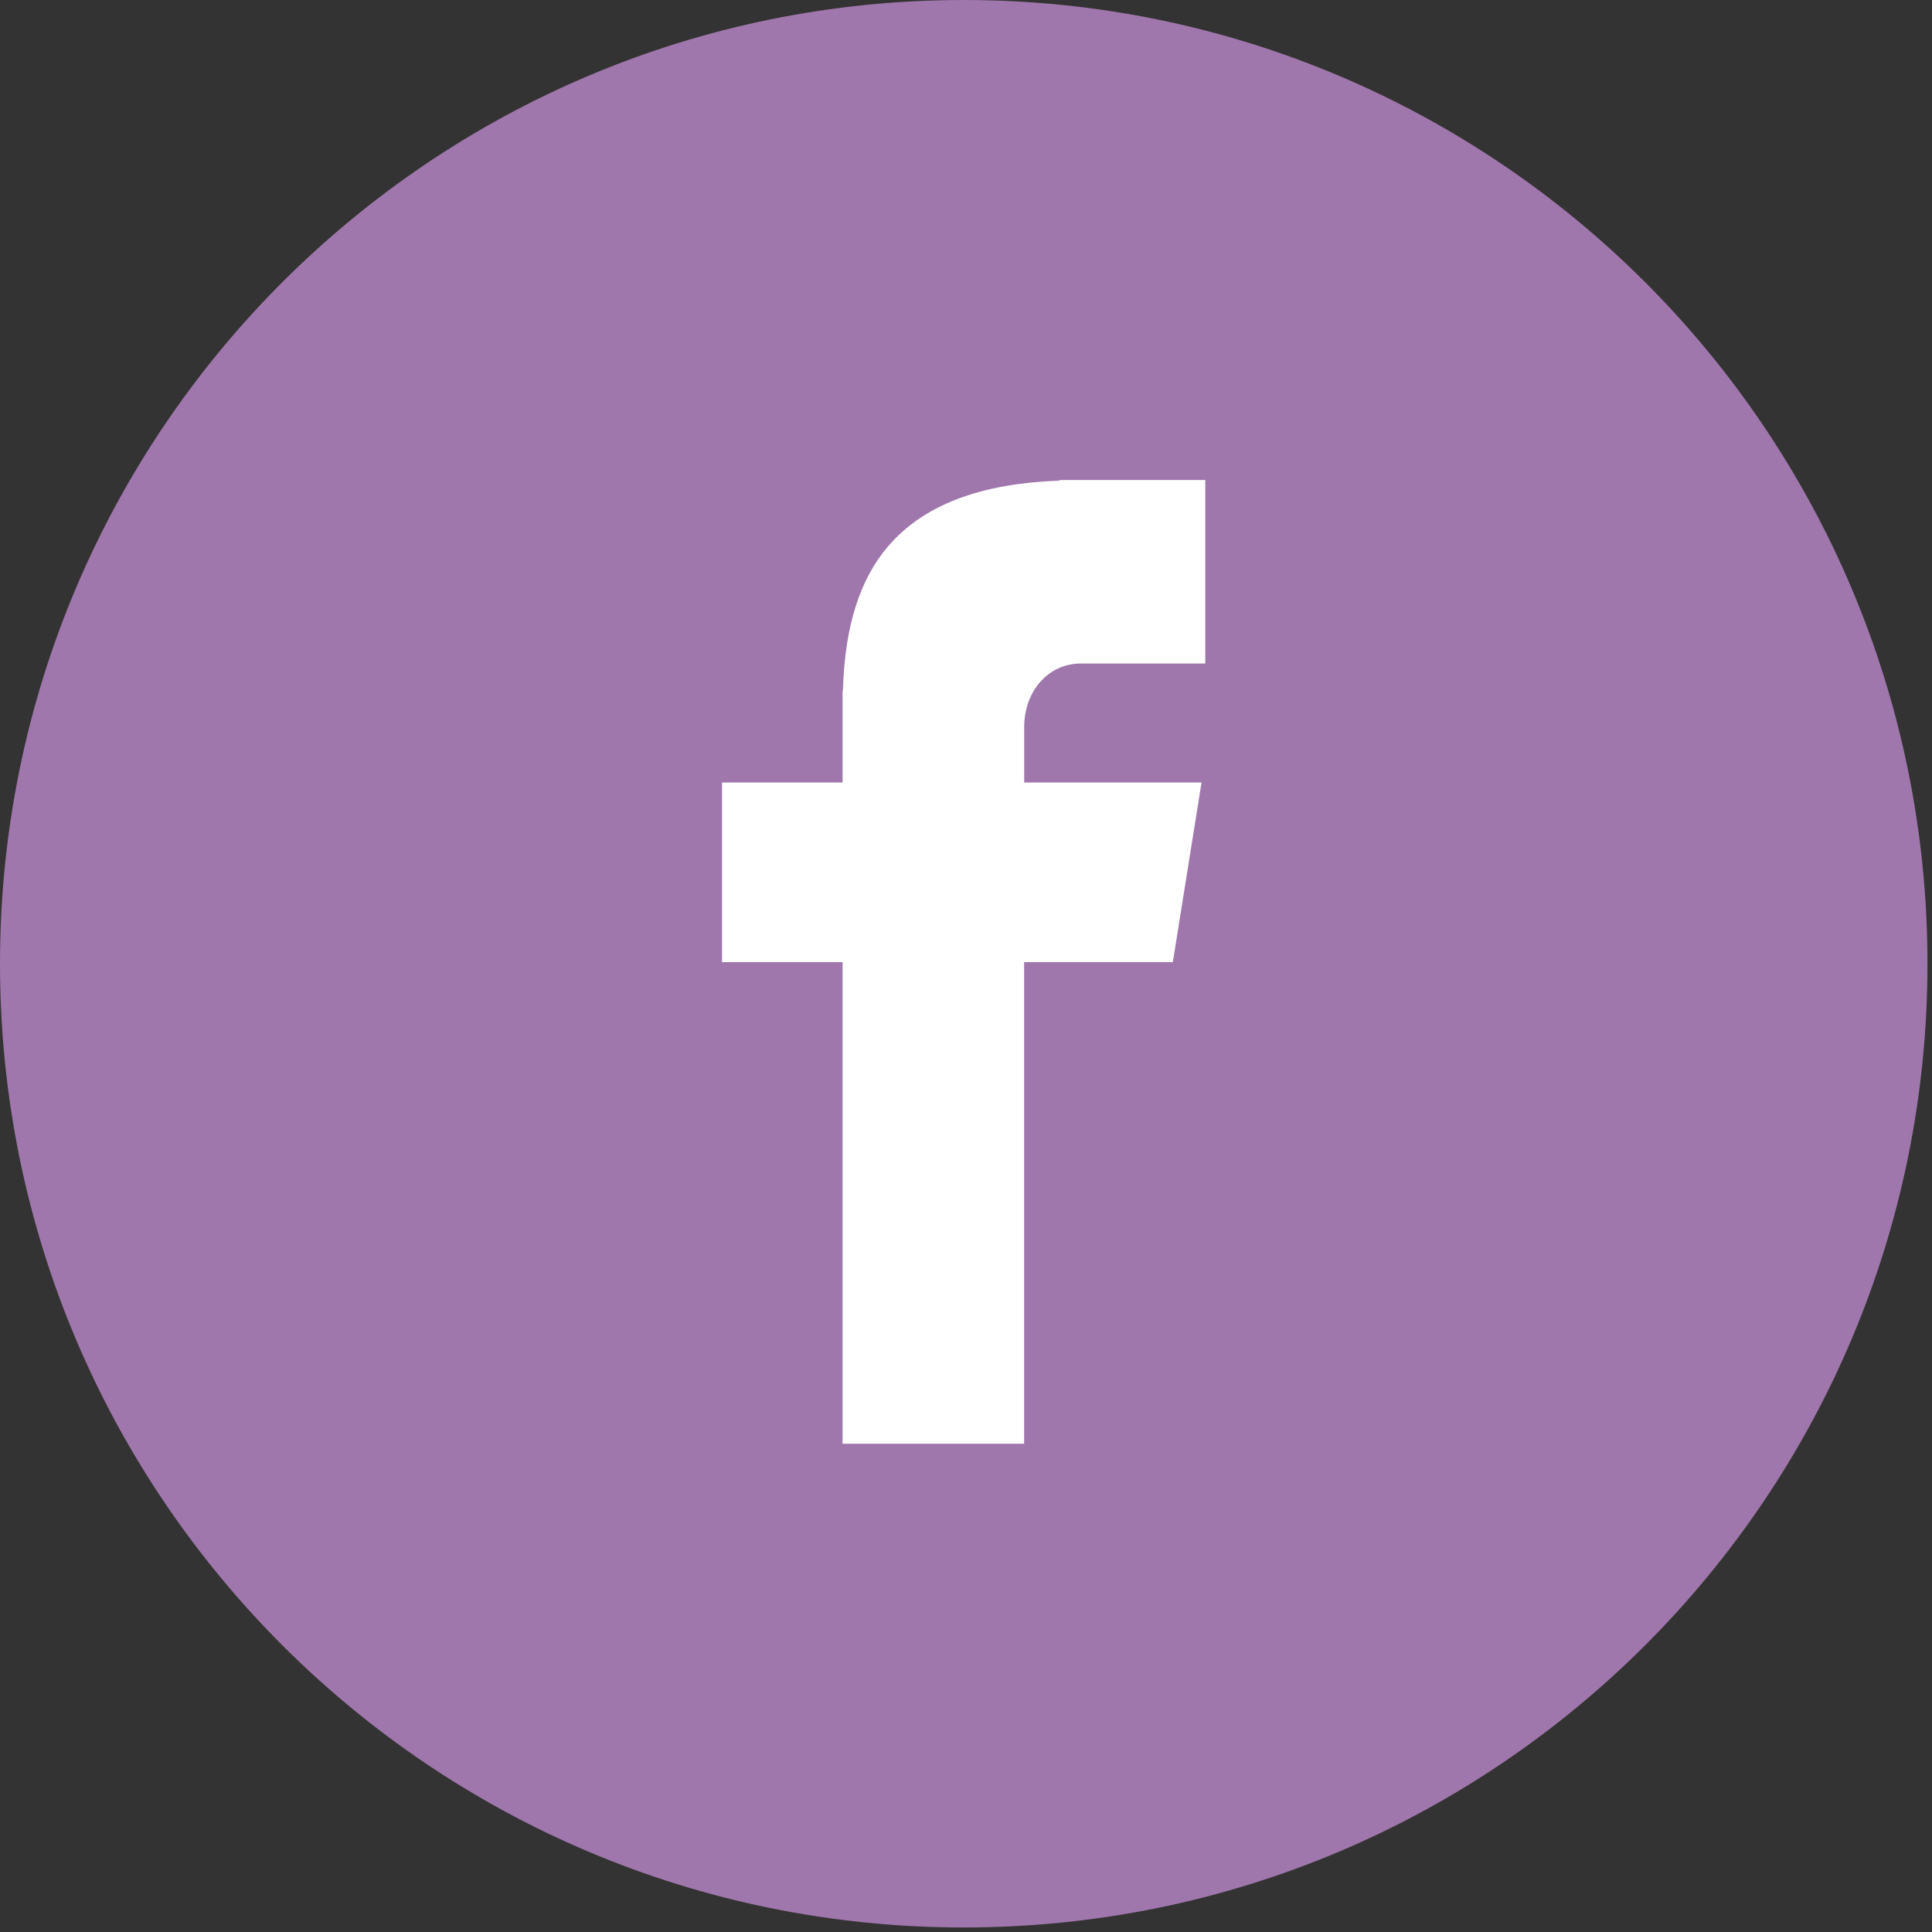 <?xml version="1.0" encoding="UTF-8"?>
<svg width="35px" height="35px" viewBox="0 0 35 35" version="1.1" xmlns="http://www.w3.org/2000/svg" xmlns:xlink="http://www.w3.org/1999/xlink">
    <rect x="0" y="0" width="35" height="35" fill="#333333" stroke="none"/>
    <!-- Generator: Sketch 51.2 (57519) - http://www.bohemiancoding.com/sketch -->
    <title>icon-facebook</title>
    <desc>Created with Sketch.</desc>
    <defs></defs>
    <g id="Componente---Footer" stroke="none" stroke-width="1" fill="none" fill-rule="evenodd">
        <g id="icon-facebook" fill-rule="nonzero">
            <path d="M17.459,0 C27.102,0 34.918,7.817 34.918,17.459 C34.918,27.102 27.102,34.918 17.459,34.918 C7.816,34.918 0,27.102 0,17.459 C0,7.817 7.816,0 17.459,0 Z" id="Shape" fill="#A077AC"></path>
            <path d="M19.585,12.02 L21.835,12.02 L21.835,8.696 L19.19,8.696 L19.19,8.708 C15.985,8.821 15.328,10.623 15.27,12.515 L15.264,12.515 L15.264,14.175 L13.081,14.175 L13.081,17.43 L15.264,17.43 L15.264,26.155 L18.553,26.155 L18.553,17.43 L21.247,17.43 L21.767,14.175 L18.554,14.175 L18.554,13.172 C18.554,12.532 18.979,12.02 19.585,12.02 Z" id="Shape" fill="#FFFFFF"></path>
        </g>
    </g>
</svg>